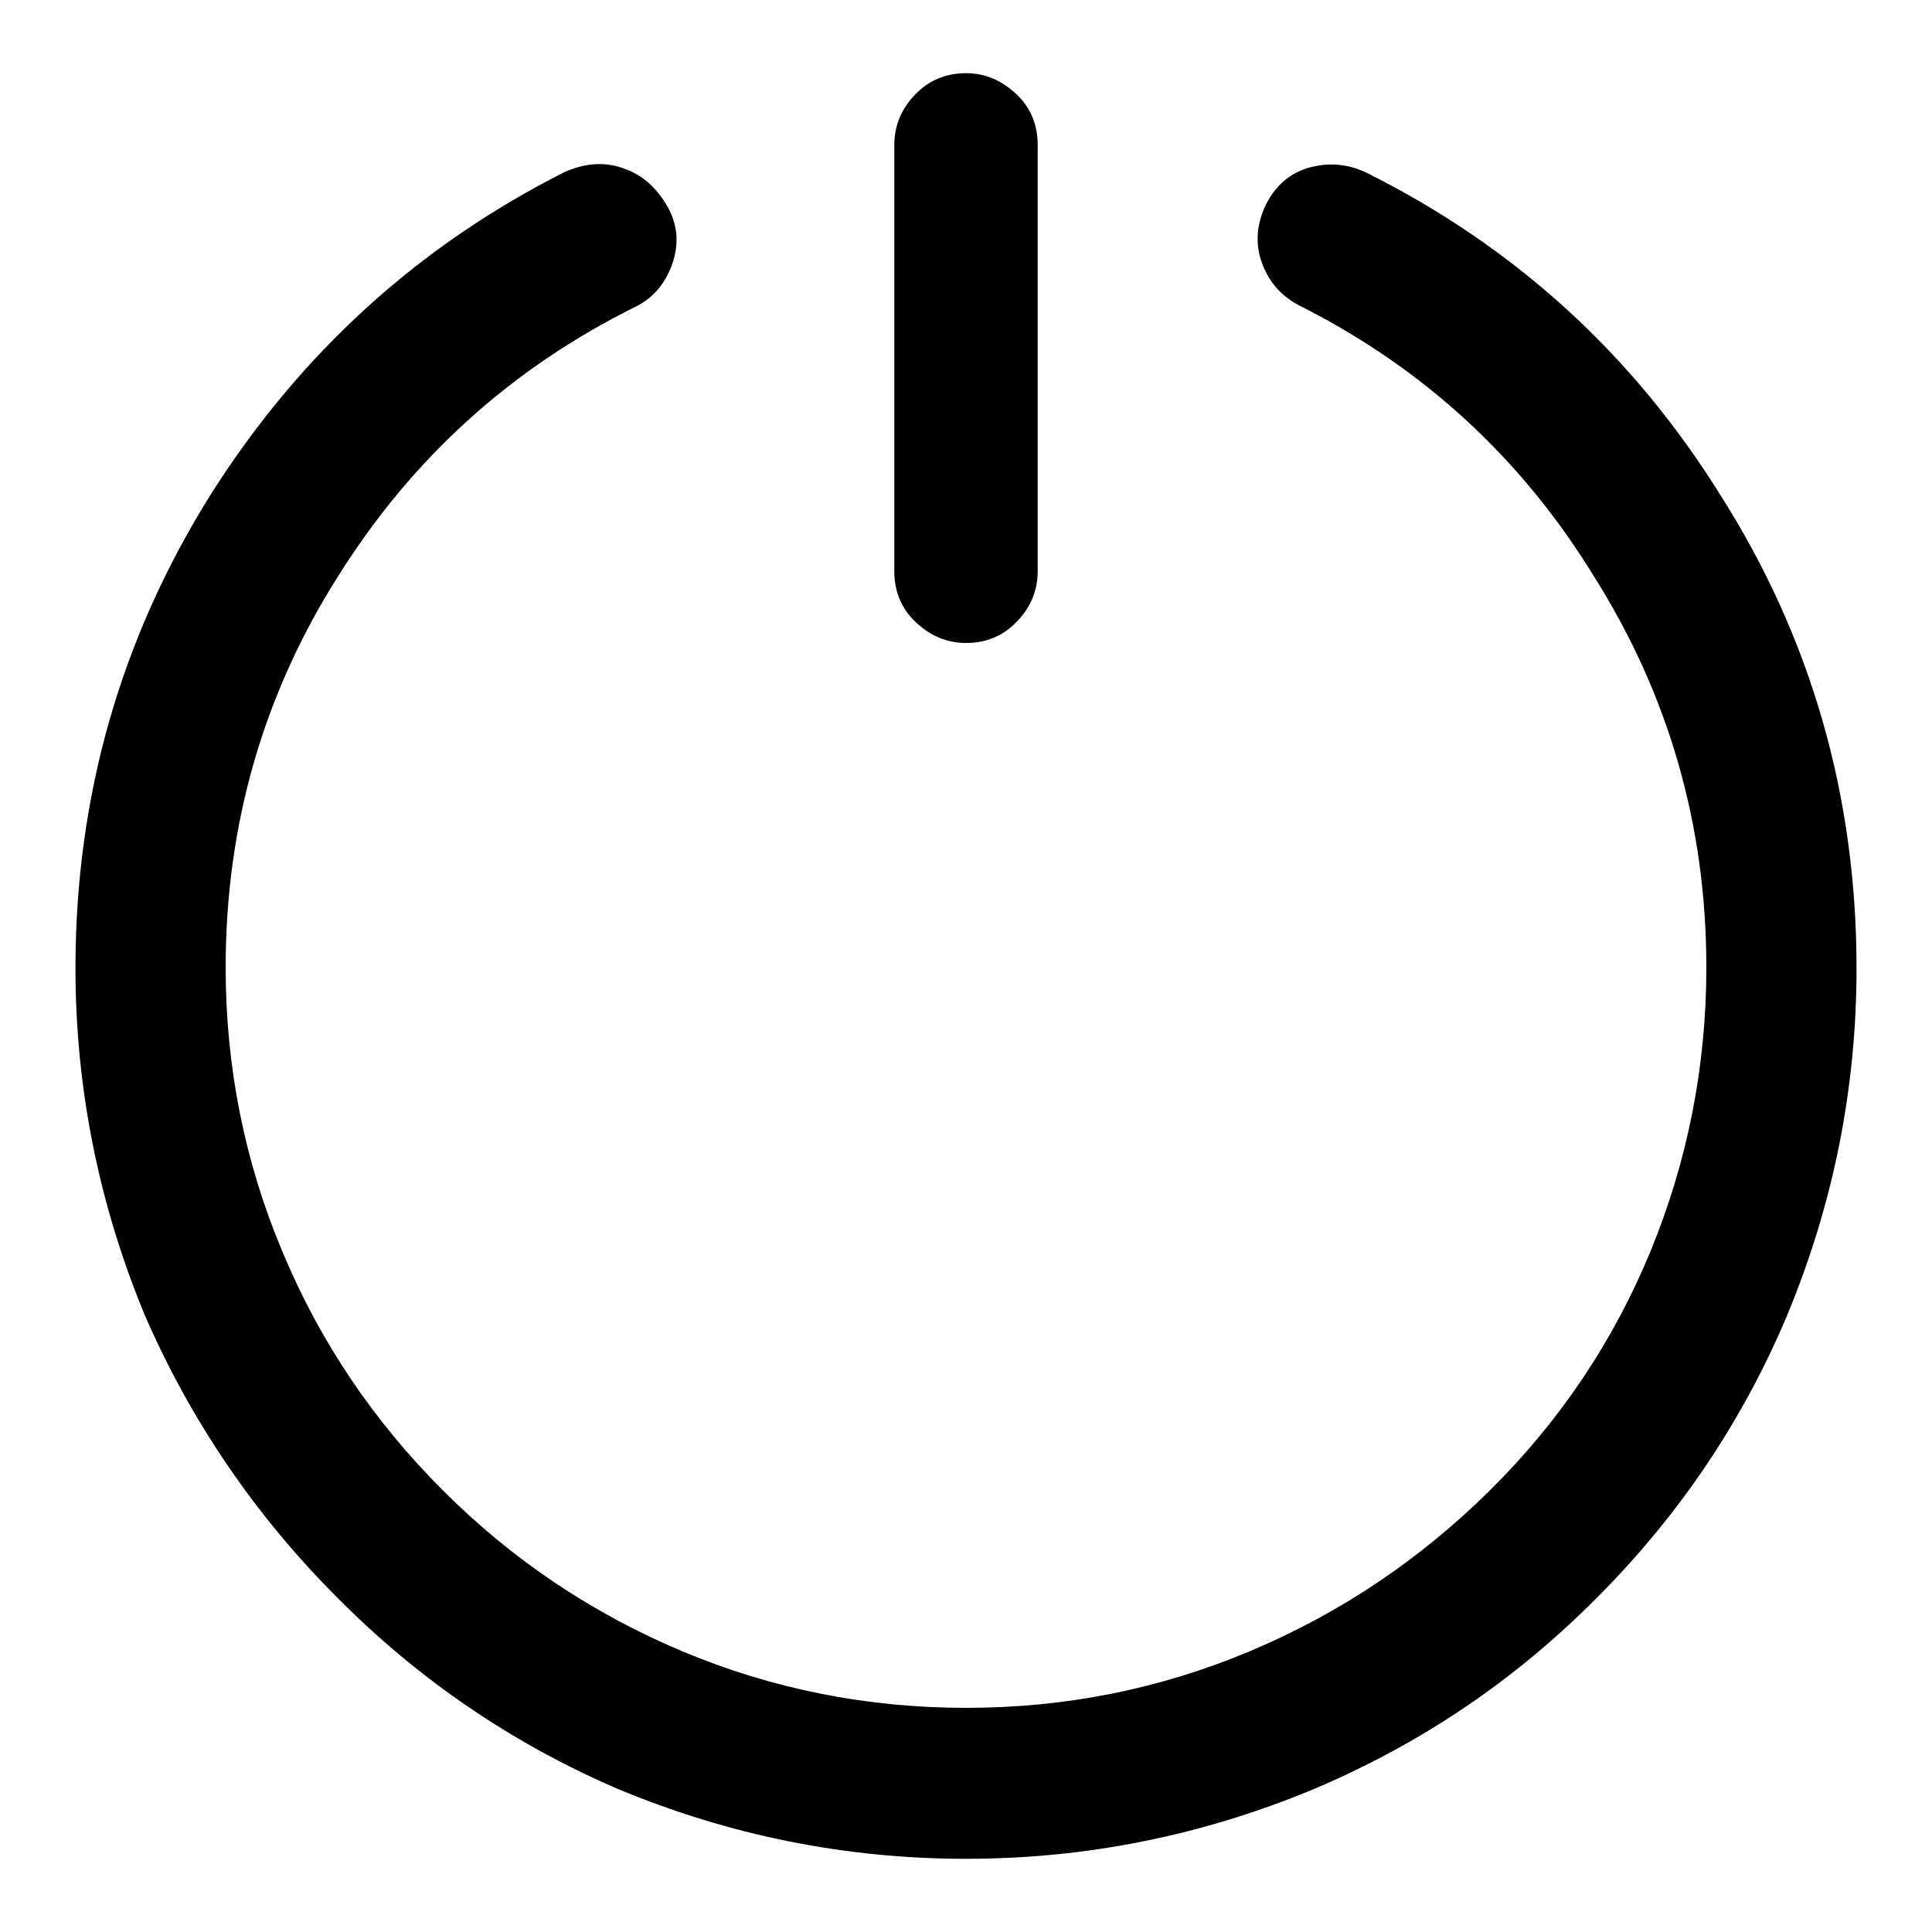 <?xml version="1.0" encoding="utf-8"?>
<!-- Svg Vector Icons : http://www.onlinewebfonts.com/icon -->
<!DOCTYPE svg PUBLIC "-//W3C//DTD SVG 1.1//EN" "http://www.w3.org/Graphics/SVG/1.1/DTD/svg11.dtd">
<svg version="1.1" xmlns="http://www.w3.org/2000/svg" xmlns:xlink="http://www.w3.org/1999/xlink" x="0px" y="0px" viewBox="0 0 256 256" enable-background="new 0 0 256 256" xml:space="preserve">
<g> <path fill="#000000" d="M128,85.2c2.6,0,4.9-0.9,6.7-2.8c1.8-1.8,2.8-4.1,2.8-6.7V19.2c0-2.6-0.9-4.9-2.8-6.7s-4.1-2.8-6.7-2.8 s-4.9,0.9-6.7,2.8c-1.8,1.8-2.8,4.1-2.8,6.7v56.5c0,2.6,0.9,4.9,2.8,6.7C123.2,84.2,125.4,85.2,128,85.2z M227.9,65.5 c-11.6-18.6-27.2-32.8-46.8-42.6c-2.5-1.2-5-1.4-7.6-0.7s-4.6,2.5-5.8,5s-1.4,5.1-0.5,7.6c0.9,2.5,2.5,4.4,5,5.7 c16.3,8.2,29.3,20.1,38.9,35.7c10,15.8,15,33.1,15,52c0,13.1-2.5,25.7-7.4,37.6c-4.9,11.9-12,22.5-21.3,31.7 c-9.3,9.2-19.9,16.3-31.8,21.3c-11.9,5-24.4,7.5-37.6,7.5c-13.1,0-25.7-2.5-37.6-7.5c-11.9-5-22.5-12.1-31.7-21.3 s-16.3-19.7-21.3-31.7c-5-11.9-7.5-24.5-7.5-37.6c0-18.9,5-36.3,15-52c9.8-15.6,22.9-27.4,39.2-35.5c2.5-1.2,4.1-3.2,5-5.8 c0.9-2.6,0.7-5.2-0.7-7.6s-3.2-4.1-5.8-5c-2.5-0.9-5.1-0.7-7.8,0.5c-19.4,9.8-35,24-46.8,42.6C16,84.5,10,105.5,10,128.3 c0,15.9,3.1,31.3,9.2,46c6.1,14,14.6,26.5,25.5,37.4C55.5,222.6,68,231.1,82,237.1c14.7,6.1,30,9.2,46,9.2s31.3-3.1,46-9.2 c14.2-6,26.7-14.4,37.6-25.4c10.9-10.9,19.3-23.4,25.2-37.4c6.1-14.7,9.2-30,9.2-46C246,105.5,240,84.5,227.9,65.5L227.9,65.5z"/></g>
</svg>